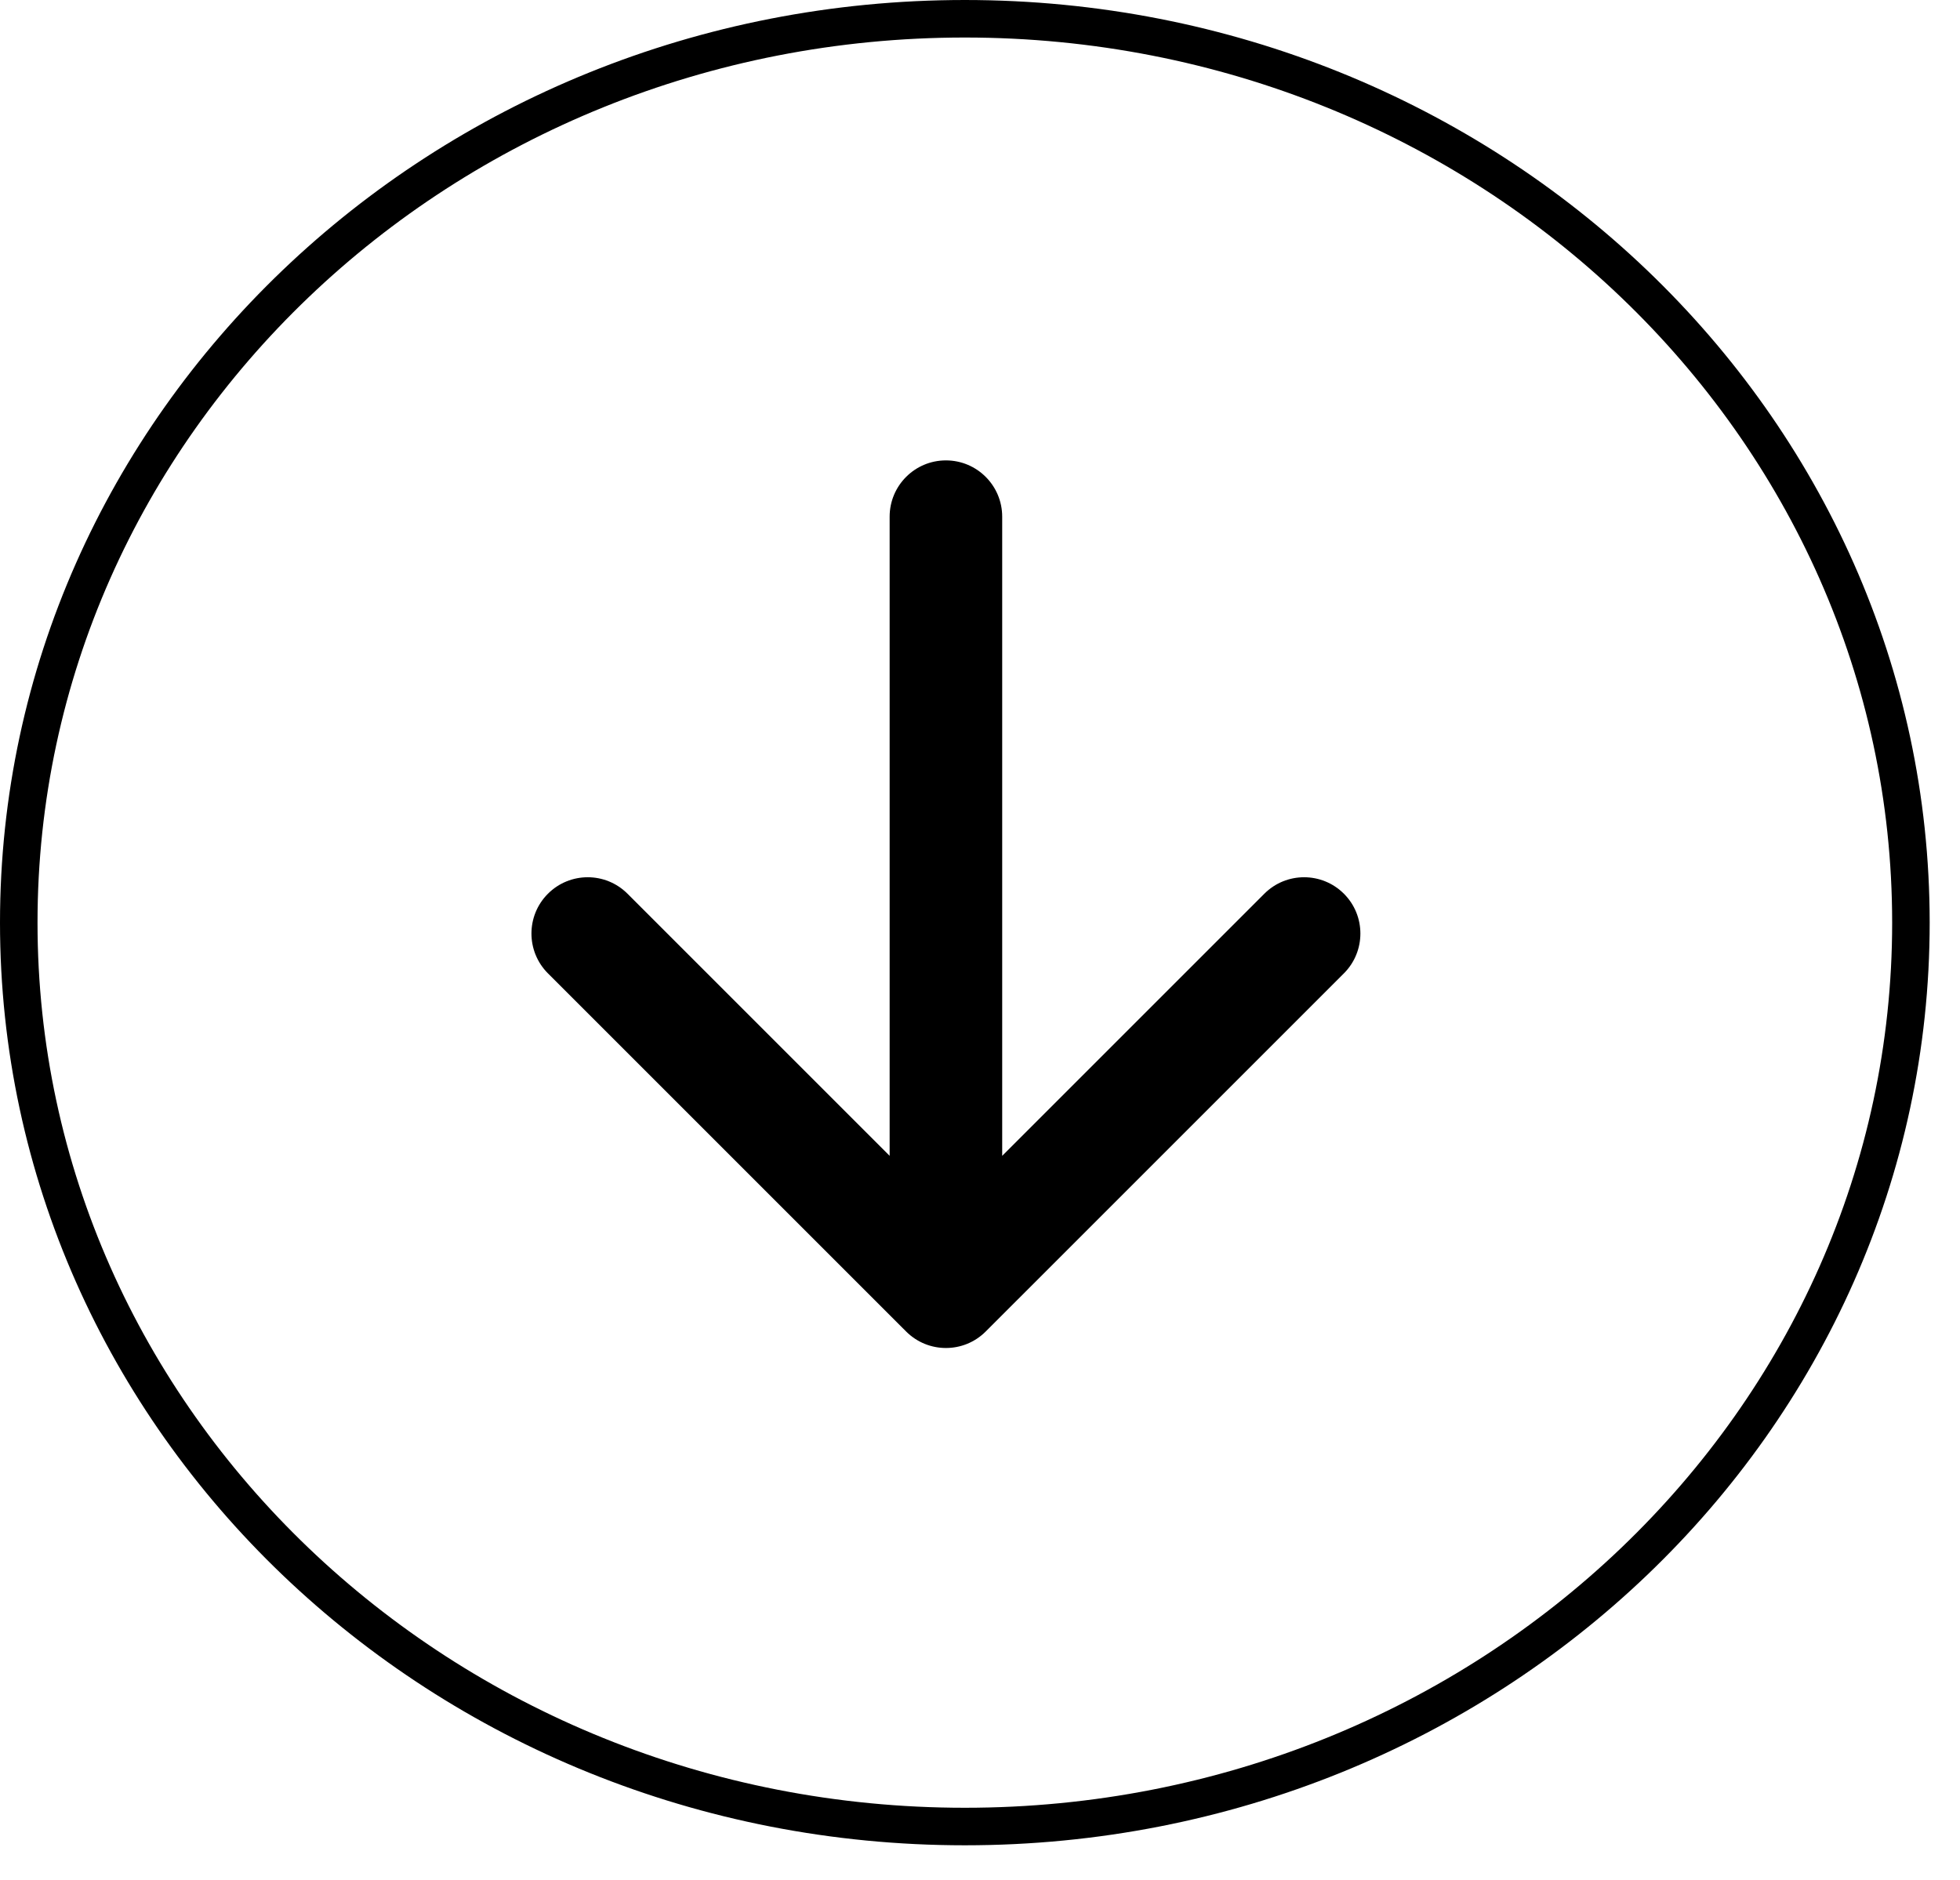 <svg width="49" height="47" viewBox="0 0 49 47" fill="none" xmlns="http://www.w3.org/2000/svg">
<path d="M24.121 0.469C37.203 0.469 47.772 10.606 47.773 23.066C47.773 35.527 37.204 45.664 24.121 45.664C11.039 45.664 0.469 35.527 0.469 23.066C0.469 10.606 11.039 0.469 24.121 0.469Z" stroke="black" stroke-width="0.938"/>
<path d="M25.055 12.918C25.055 12.14 24.425 11.51 23.648 11.51C22.871 11.51 22.241 12.14 22.241 12.918H23.648H25.055ZM22.653 33.288C23.203 33.838 24.093 33.838 24.643 33.288L33.598 24.334C34.147 23.784 34.147 22.893 33.598 22.344C33.048 21.794 32.157 21.794 31.608 22.344L23.648 30.303L15.688 22.344C15.139 21.794 14.248 21.794 13.698 22.344C13.149 22.893 13.149 23.784 13.698 24.334L22.653 33.288ZM23.648 12.918H22.241V32.294H23.648H25.055V12.918H23.648Z" fill="black"/>
</svg>

